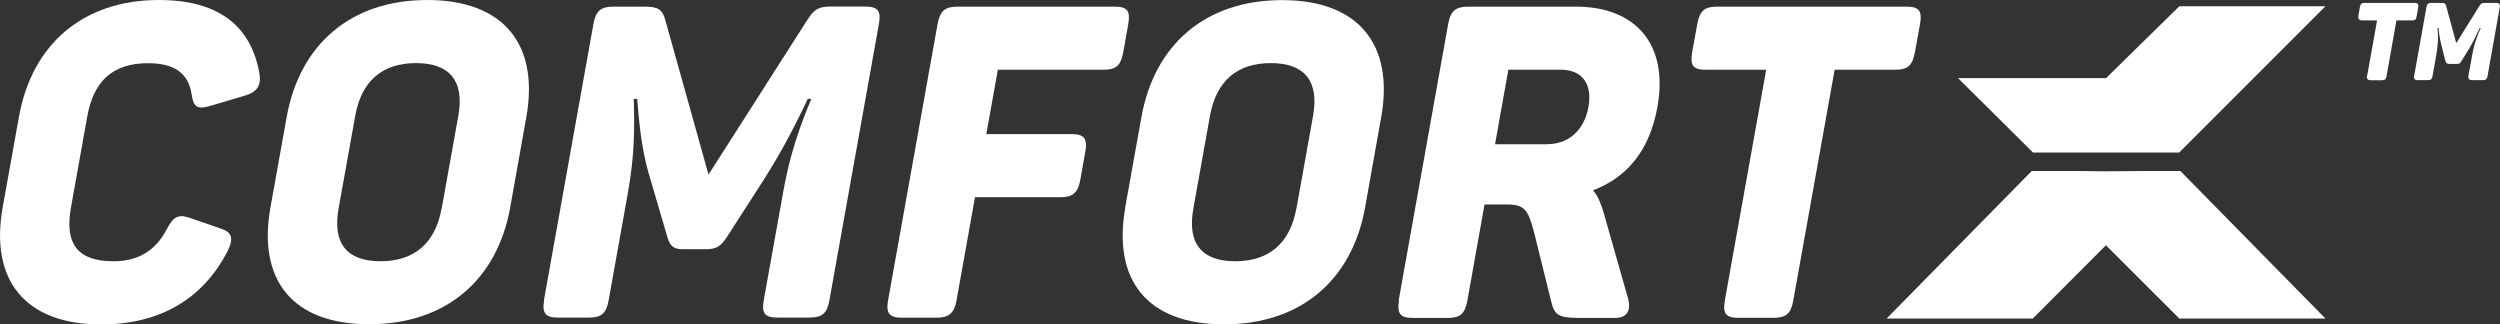 <?xml version="1.0" encoding="UTF-8"?> <svg xmlns="http://www.w3.org/2000/svg" viewBox="0 0 214.36 27.81"><rect x="0" y="0" width="214.36" height="27.81" fill="#333333" stroke="none"/><g id="a"></g><g id="b"><g id="c"><g><polygon points="184.26 14.66 180.58 14.69 178.02 14.66 174.21 14.66 161.77 27.31 174.3 27.31 180.58 21.02 180.58 20.96 180.59 21.05 186.86 27.31 199.39 27.31 186.95 14.66 184.26 14.66" fill="#fff"></polygon><polygon points="199.39 .54 186.86 .54 180.58 6.7 167.89 6.7 174.32 13.08 186.85 13.08 199.39 .54" fill="#fff"></polygon></g><g><path d="M202.98,6.45l.84-4.7h-1.26c-.29,0-.39-.14-.34-.45l.13-.71c.06-.29,.16-.34,.44-.34h4.23c.33,0,.38,.14,.32,.44l-.13,.72c-.05,.29-.13,.34-.42,.34h-1.31l-.85,4.8c-.06,.27-.15,.33-.42,.33h-.92c-.3,0-.39-.15-.33-.43" fill="#fff"></path><path d="M207.01,6.45l1.05-5.87c.06-.29,.19-.33,.45-.33h.85c.3,0,.35,.09,.4,.33l.85,3.12,1.99-3.2c.15-.23,.23-.25,.5-.25h.94c.27,0,.35,.14,.29,.43l-1.04,5.85c-.04,.22-.12,.34-.41,.34h-.9c-.27,0-.38-.1-.32-.42l.32-1.75c.1-.59,.25-1.25,.73-2.29h-.09c-.28,.56-.6,1.26-.9,1.75l-.68,1.1c-.11,.2-.19,.22-.42,.22h-.6c-.24,0-.31-.11-.36-.32l-.28-1.11c-.12-.46-.24-.99-.29-1.65h-.09c.11,1.08-.02,1.77-.12,2.4l-.31,1.74c-.05,.23-.12,.33-.4,.33h-.87c-.29,0-.35-.13-.3-.42" fill="#fff"></path></g><g><path d="M.23,17.78l1.39-7.74C2.72,3.83,7.09,0,13.63,0c5.15,0,7.9,2.26,8.61,6.28,.19,1.05-.21,1.62-1.24,1.92l-2.94,.87c-1.11,.34-1.46,.15-1.63-.98-.27-1.84-1.52-2.67-3.73-2.67-3.01,0-4.67,1.5-5.22,4.58l-1.4,7.82c-.54,3.04,.54,4.55,3.54,4.58,2.14,.04,3.69-.86,4.66-2.71,.58-1.13,1.03-1.35,1.99-1.01l2.72,.94c.92,.3,1.05,.86,.52,1.92-2.07,4.02-5.71,6.28-10.86,6.28C2.11,27.81-.88,23.98,.23,17.78Z" fill="#fff"></path><path d="M23.19,17.78l1.39-7.74C25.69,3.83,30.06,0,36.63,0s9.61,3.83,8.5,10.03l-1.38,7.74c-1.11,6.2-5.48,10.03-12.1,10.03s-9.57-3.83-8.46-10.03Zm14.68,.11l1.43-7.97c.53-2.97-.73-4.51-3.63-4.51s-4.67,1.54-5.21,4.51l-1.43,7.97c-.53,2.97,.7,4.51,3.59,4.51s4.71-1.54,5.24-4.51Z" fill="#fff"></path><path d="M46.64,25.74L50.88,2.07c.2-1.13,.64-1.5,1.7-1.5h2.67c1.17,0,1.54,.23,1.79,1.13l3.71,13.27L69.21,1.73c.63-.98,1-1.17,2.09-1.17h2.86c1.13,0,1.4,.38,1.2,1.5l-4.24,23.67c-.2,1.13-.61,1.5-1.73,1.5h-2.74c-1.09,0-1.36-.38-1.16-1.5l1.62-9.02c.4-2.25,.94-4.62,2.45-8.23h-.3c-1.33,2.82-2.51,4.96-3.86,7.07l-3.07,4.77c-.52,.79-.9,1.05-1.8,1.05h-1.88c-.86,0-1.17-.19-1.43-1.05l-1.4-4.77c-.67-2.14-.96-4.1-1.18-7.07h-.3c.13,3.68-.1,5.79-.54,8.27l-1.61,8.98c-.2,1.13-.61,1.5-1.66,1.5h-2.71c-1.05,0-1.36-.38-1.16-1.5Z" fill="#fff"></path><path d="M76.15,25.74l4.24-23.67c.2-1.13,.64-1.5,1.7-1.5h13.49c1.09,0,1.36,.38,1.16,1.5l-.42,2.37c-.21,1.17-.61,1.54-1.7,1.54h-9.06l-.99,5.52h7.33c1.05,0,1.36,.38,1.16,1.5l-.42,2.37c-.21,1.17-.65,1.54-1.71,1.54h-7.33l-1.58,8.83c-.2,1.13-.68,1.5-1.7,1.5h-3.01c-1.05,0-1.36-.38-1.16-1.5Z" fill="#fff"></path><path d="M96.48,17.78l1.39-7.74c1.11-6.2,5.48-10.03,12.06-10.03s9.61,3.83,8.5,10.03l-1.38,7.74c-1.11,6.2-5.48,10.03-12.1,10.03s-9.57-3.83-8.46-10.03Zm14.68,.11l1.43-7.97c.53-2.97-.73-4.51-3.63-4.51s-4.67,1.54-5.21,4.51l-1.43,7.97c-.53,2.97,.7,4.51,3.59,4.51s4.71-1.54,5.24-4.51Z" fill="#fff"></path><path d="M119.93,25.74l4.24-23.67c.2-1.13,.64-1.5,1.7-1.5h9.25c5.07,0,7.96,3.16,7,8.57-.67,3.76-2.59,6.05-5.53,7.18,.47,.53,.71,1.28,.86,1.73l2.17,7.63c.21,.9-.06,1.58-1.15,1.58h-3.04c-1.77,0-2.14-.23-2.42-1.39l-1.46-5.9c-.52-1.95-.77-2.44-2.38-2.44h-1.88l-1.47,8.23c-.2,1.13-.61,1.5-1.66,1.5h-3.04c-1.05,0-1.36-.38-1.16-1.5Zm12.77-13.38c1.73,0,3.13-1.13,3.5-3.19,.36-2.03-.59-3.19-2.36-3.19h-4.51l-1.14,6.39h4.51Z" fill="#fff"></path><path d="M147.89,25.78l3.55-19.8h-5.19c-1.09,0-1.36-.38-1.15-1.54l.43-2.37c.2-1.13,.61-1.5,1.7-1.5h16.24c1.09,0,1.36,.38,1.16,1.5l-.43,2.37c-.21,1.17-.61,1.54-1.7,1.54h-5.19l-3.55,19.8c-.2,1.13-.64,1.47-1.69,1.47h-3.01c-1.05,0-1.37-.34-1.16-1.47Z" fill="#fff"></path></g></g></g></svg> 